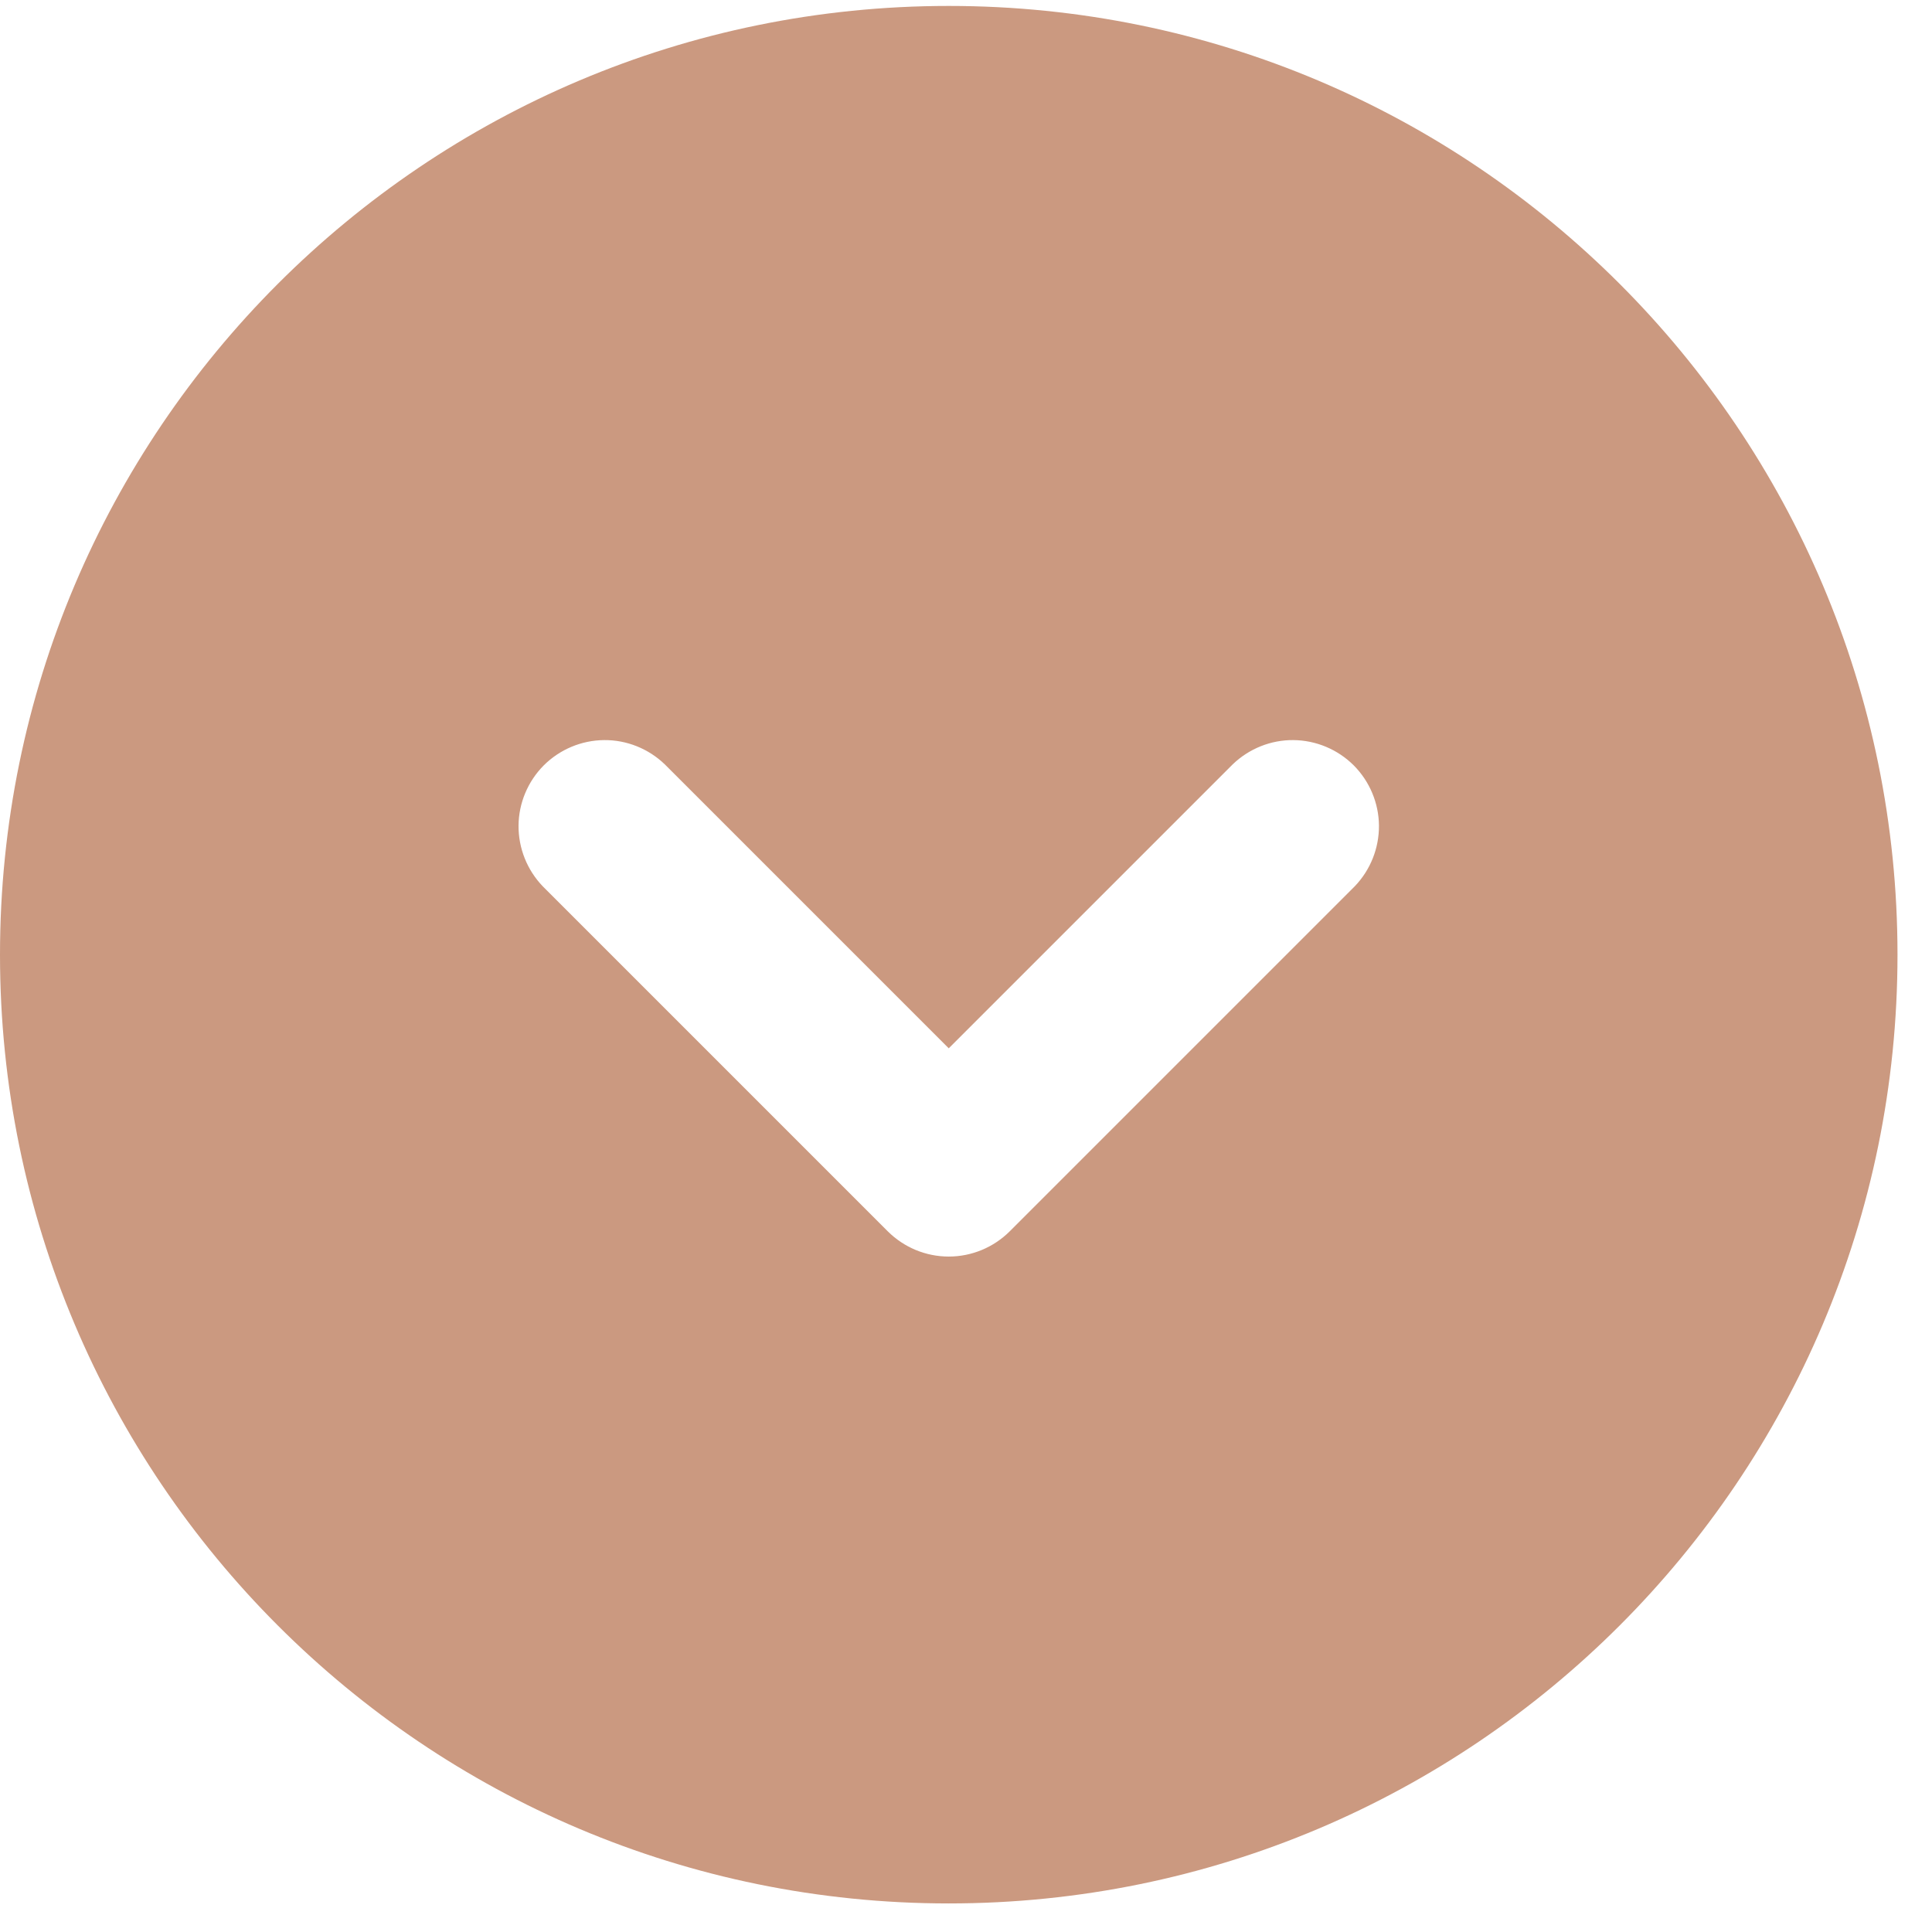 <svg width="28" height="28" viewBox="0 0 28 28" fill="none" xmlns="http://www.w3.org/2000/svg">
<g clip-path="url(#clip0_7679_21266)">
<path fill-rule="evenodd" clip-rule="evenodd" d="M0 13.836C-9.05545e-08 6.242 6.156 0.086 13.75 0.086C21.344 0.086 27.5 6.242 27.5 13.836C27.5 21.43 21.344 27.586 13.75 27.586C6.156 27.586 9.0555e-08 21.43 0 13.836ZM9.634 11.077C9.398 10.85 9.082 10.723 8.755 10.726C8.427 10.729 8.113 10.861 7.881 11.092C7.65 11.324 7.518 11.638 7.515 11.965C7.513 12.293 7.639 12.609 7.866 12.845L12.866 17.845C13.101 18.079 13.418 18.211 13.75 18.211C14.082 18.211 14.399 18.079 14.634 17.845L19.634 12.845C19.861 12.609 19.987 12.293 19.985 11.965C19.982 11.638 19.85 11.324 19.619 11.092C19.387 10.861 19.073 10.729 18.745 10.726C18.418 10.723 18.102 10.85 17.866 11.077L13.75 15.193L9.634 11.077Z" fill="#CB9980"/>
</g>
<defs>
<clipPath id="clip0_7679_21266">
<rect width="28" height="28" fill="white" transform="matrix(1 0 0 -1 0 28)"/>
</clipPath>
</defs>
</svg>
